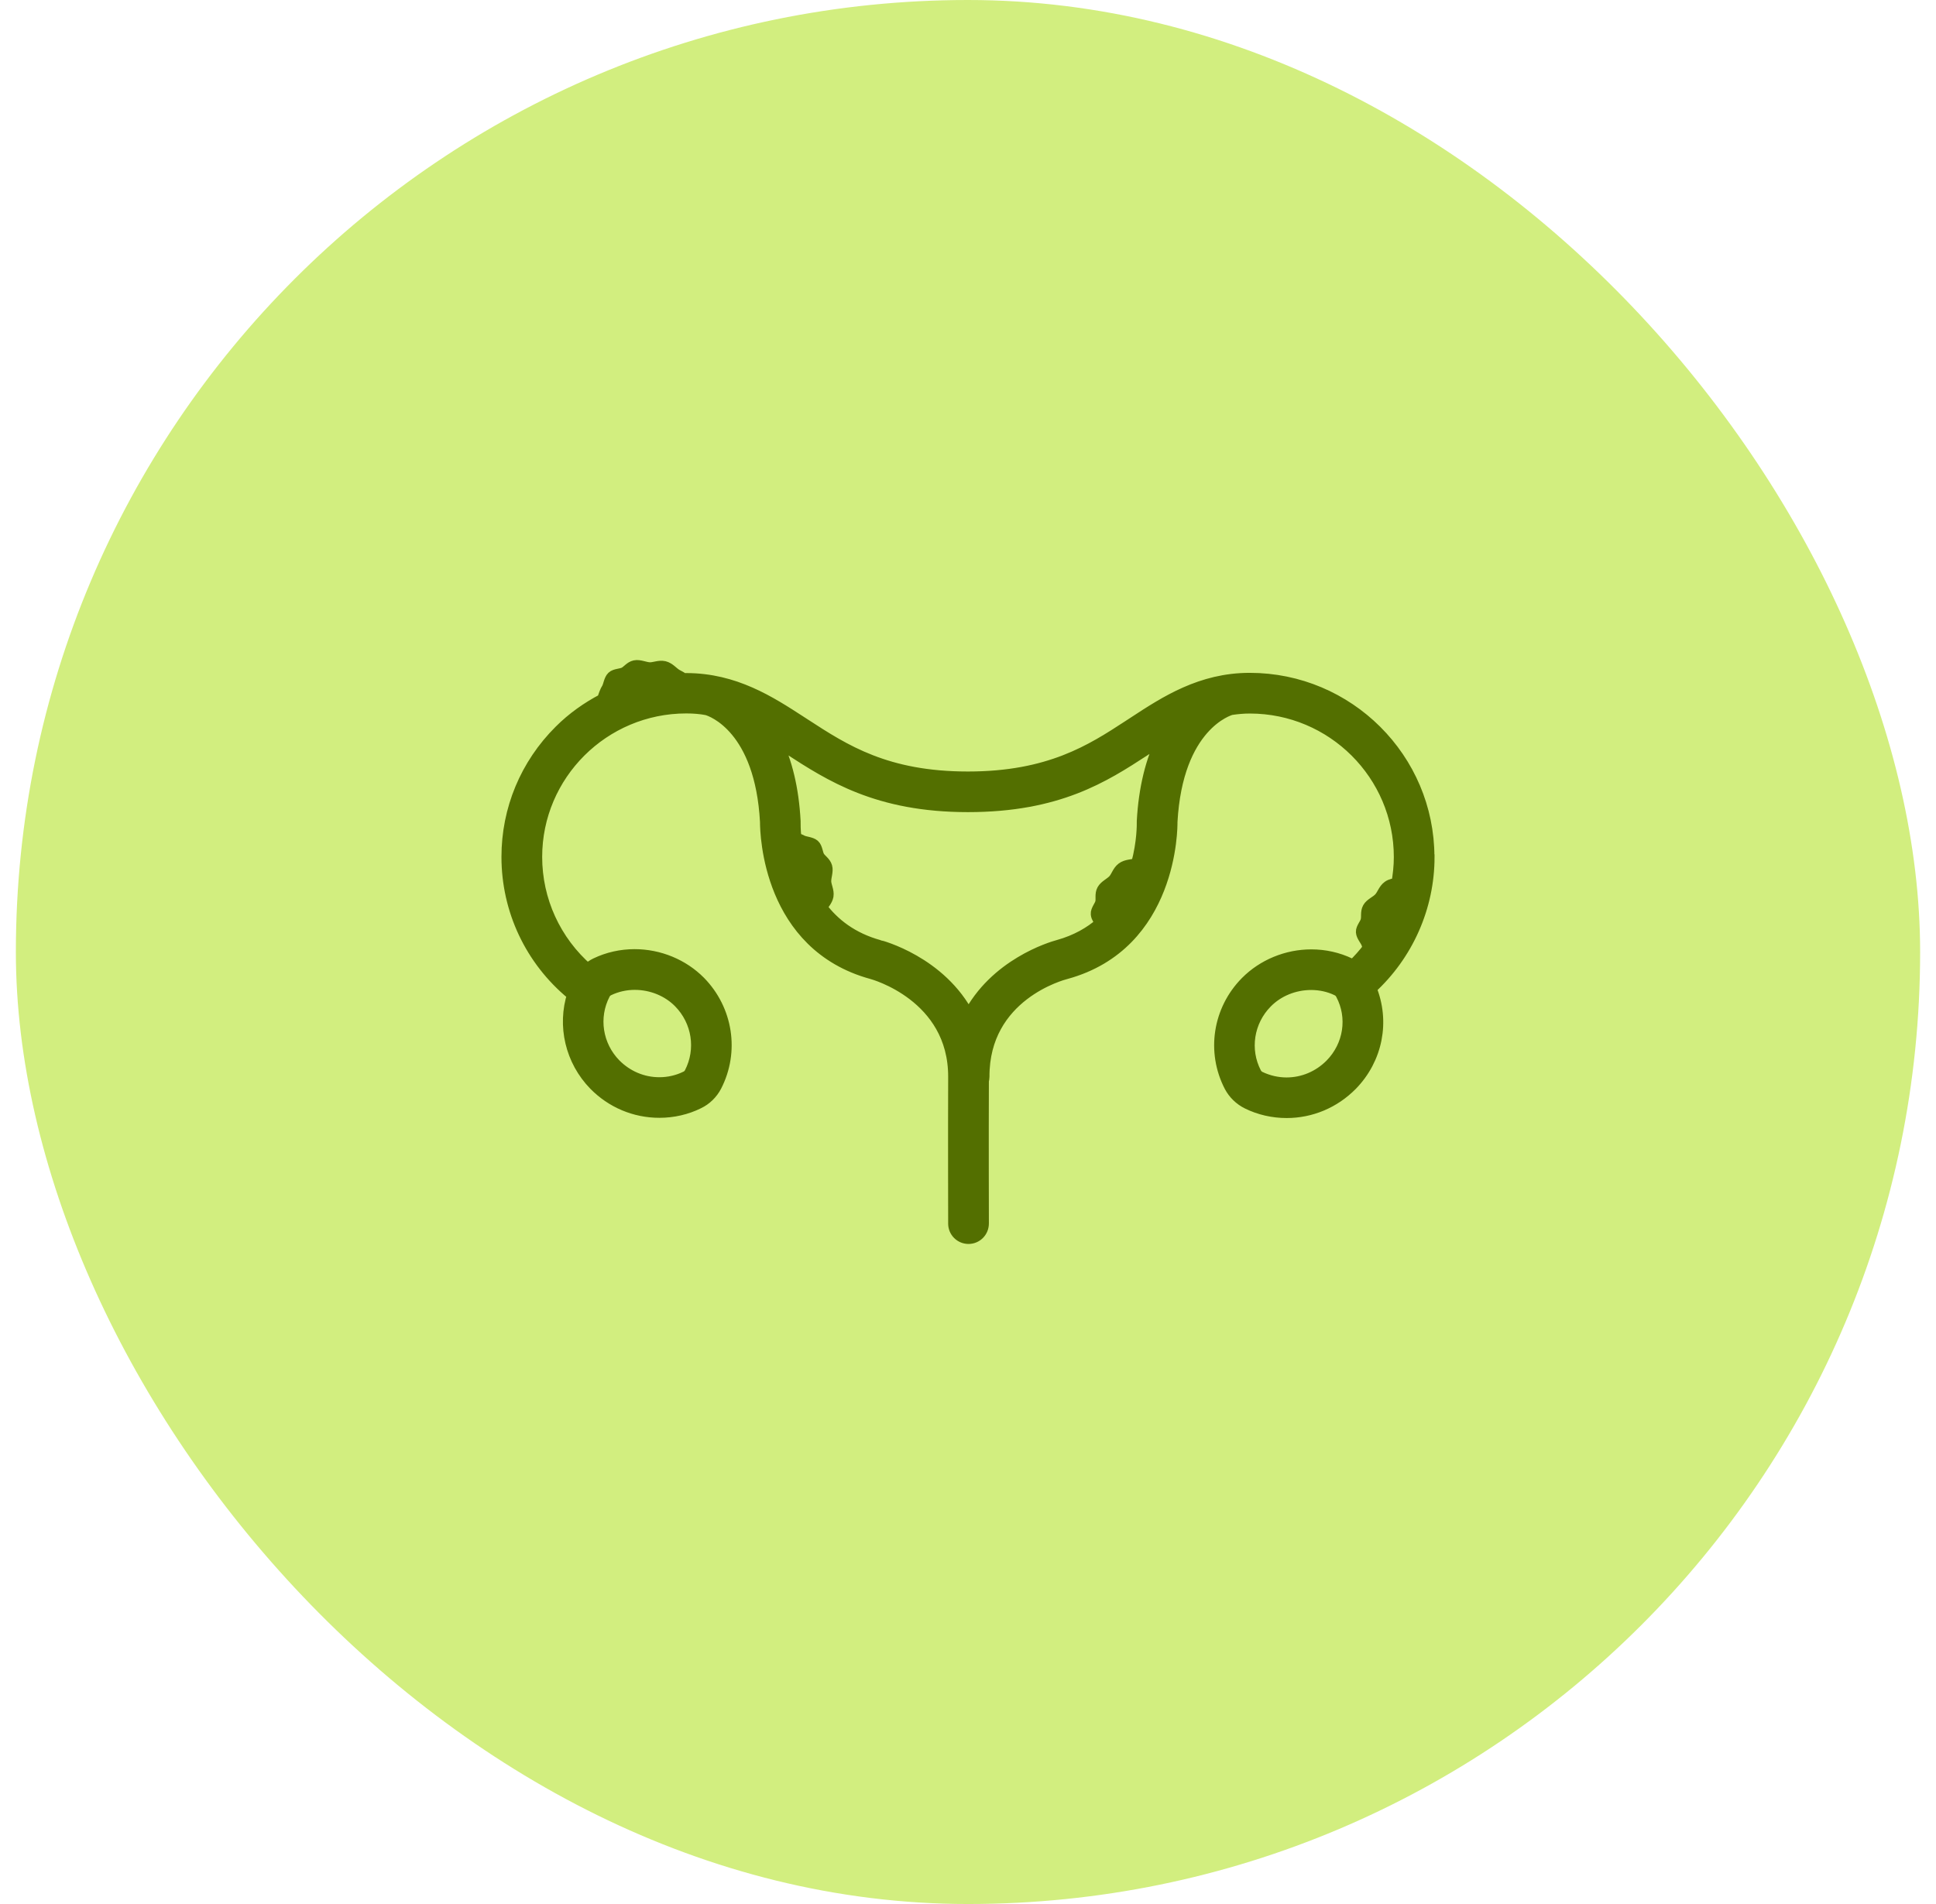 <svg width="61" height="60" viewBox="0 0 61 60" fill="none" xmlns="http://www.w3.org/2000/svg">
<rect x="0.5" width="60" height="60" rx="30" fill="#D2EE7F"/>
<mask id="path-2-outside-1_739_8662" maskUnits="userSpaceOnUse" x="15" y="20" width="31" height="20" fill="black">
<rect fill="white" x="15" y="20" width="31" height="20"/>
<path d="M44.996 27.004C44.996 23.916 42.474 21.403 39.377 21.403C37.848 21.403 36.735 22.128 35.756 22.768L35.569 22.89C34.403 23.651 33.075 24.512 30.498 24.512C27.922 24.512 26.608 23.662 25.345 22.84L25.234 22.768C24.254 22.132 23.145 21.41 21.62 21.41C21.591 21.41 21.562 21.413 21.534 21.413C21.458 21.367 21.383 21.32 21.304 21.281C21.186 21.213 21.078 21.067 20.924 21.031C20.766 20.995 20.615 21.077 20.464 21.07C20.314 21.063 20.148 20.977 20.009 21.006C19.869 21.034 19.786 21.167 19.678 21.22C19.571 21.274 19.391 21.267 19.309 21.345C19.226 21.424 19.208 21.596 19.158 21.692C19.097 21.782 19.043 21.942 19.011 22.053C18.516 22.311 18.056 22.636 17.651 23.04C16.585 24.101 16 25.51 16 27.004C16 28.673 16.739 30.242 18.028 31.308C18.042 31.318 18.056 31.326 18.071 31.336C17.751 32.323 18.01 33.42 18.745 34.171C19.287 34.721 20.009 35.025 20.776 35.025C21.204 35.025 21.627 34.929 22 34.743C22.233 34.632 22.424 34.443 22.542 34.217C23.098 33.138 22.897 31.829 22.04 30.954C21.509 30.418 20.766 30.11 19.994 30.11C19.574 30.11 19.158 30.203 18.785 30.382C18.688 30.428 18.595 30.493 18.512 30.568C17.475 29.667 16.883 28.373 16.883 27.004C16.883 24.402 19.007 22.282 21.623 22.282C21.857 22.282 22.076 22.3 22.277 22.339C22.452 22.389 23.985 22.933 24.146 25.896C24.146 26.289 24.24 29.774 27.477 30.657C27.502 30.664 30.082 31.358 30.075 33.935C30.068 35.879 30.075 38.203 30.075 38.525V38.56C30.075 38.803 30.272 39 30.516 39C30.76 39 30.958 38.803 30.958 38.553V38.517C30.958 38.206 30.95 35.969 30.958 34.056C30.968 34.014 30.976 33.974 30.976 33.935C30.965 31.34 33.47 30.686 33.581 30.657C36.918 29.745 36.904 26.049 36.9 25.903C37.069 22.836 38.713 22.353 38.788 22.332C38.985 22.303 39.183 22.285 39.38 22.285C41.993 22.285 44.117 24.402 44.117 27.008C44.117 27.297 44.085 27.583 44.035 27.862C43.934 27.876 43.83 27.89 43.748 27.951C43.618 28.044 43.579 28.216 43.475 28.323C43.371 28.434 43.195 28.498 43.127 28.623C43.059 28.745 43.102 28.895 43.069 29.013C43.041 29.131 42.915 29.256 42.922 29.37C42.929 29.485 43.044 29.61 43.087 29.713C43.102 29.767 43.12 29.817 43.145 29.871C42.99 30.074 42.822 30.267 42.632 30.446C42.599 30.425 42.563 30.407 42.527 30.389C42.154 30.21 41.738 30.117 41.318 30.117C40.55 30.117 39.804 30.425 39.273 30.961C38.411 31.833 38.21 33.145 38.77 34.224C38.889 34.45 39.082 34.636 39.312 34.75C39.689 34.936 40.112 35.032 40.539 35.032C41.304 35.032 42.025 34.728 42.571 34.178C43.371 33.363 43.6 32.183 43.17 31.143C44.333 30.081 45 28.577 45 27.008L44.996 27.004ZM19.029 31.315C19.058 31.258 19.111 31.207 19.172 31.179C19.427 31.057 19.714 30.993 19.998 30.993C20.536 30.993 21.053 31.204 21.412 31.569C22.004 32.169 22.144 33.073 21.76 33.817C21.731 33.874 21.681 33.924 21.616 33.953C21.361 34.078 21.071 34.146 20.776 34.146C20.245 34.146 19.75 33.935 19.373 33.556C18.785 32.956 18.645 32.055 19.029 31.315ZM35.831 27.233C35.831 27.233 35.813 27.24 35.806 27.243C35.677 27.286 35.494 27.276 35.368 27.372C35.239 27.469 35.203 27.637 35.102 27.747C34.998 27.858 34.826 27.93 34.758 28.055C34.69 28.18 34.736 28.326 34.708 28.444C34.679 28.562 34.557 28.691 34.568 28.805C34.575 28.902 34.657 29.006 34.711 29.095C34.36 29.402 33.915 29.66 33.348 29.817C33.136 29.874 31.36 30.4 30.52 32.051C29.637 30.314 27.706 29.821 27.699 29.821C26.838 29.585 26.253 29.12 25.858 28.591C25.926 28.48 26.038 28.369 26.063 28.23C26.088 28.073 25.994 27.926 25.991 27.776C25.987 27.626 26.063 27.454 26.023 27.318C25.984 27.183 25.847 27.108 25.786 27.004C25.725 26.9 25.722 26.721 25.636 26.646C25.549 26.571 25.377 26.564 25.277 26.521C25.209 26.482 25.13 26.453 25.054 26.432C25.022 26.142 25.026 25.942 25.026 25.914V25.878C24.972 24.87 24.767 24.001 24.408 23.286C24.523 23.358 24.638 23.433 24.749 23.508L24.86 23.579C26.17 24.427 27.652 25.392 30.495 25.392C33.337 25.392 34.776 24.459 36.05 23.63L36.33 23.447C36.437 23.379 36.549 23.308 36.66 23.236C36.29 23.962 36.075 24.848 36.018 25.874V25.91C36.018 25.964 36.028 26.539 35.835 27.24L35.831 27.233ZM41.939 33.563C41.562 33.942 41.063 34.153 40.536 34.153C40.245 34.153 39.954 34.085 39.692 33.96C39.631 33.931 39.581 33.881 39.549 33.821C39.165 33.081 39.305 32.176 39.897 31.576C40.259 31.207 40.776 30.997 41.314 30.997C41.605 30.997 41.892 31.061 42.14 31.183C42.201 31.211 42.251 31.261 42.283 31.326C42.671 32.058 42.535 32.959 41.939 33.563Z"/>
</mask>
<path d="M44.996 27.004C44.996 23.916 42.474 21.403 39.377 21.403C37.848 21.403 36.735 22.128 35.756 22.768L35.569 22.89C34.403 23.651 33.075 24.512 30.498 24.512C27.922 24.512 26.608 23.662 25.345 22.84L25.234 22.768C24.254 22.132 23.145 21.41 21.62 21.41C21.591 21.41 21.562 21.413 21.534 21.413C21.458 21.367 21.383 21.32 21.304 21.281C21.186 21.213 21.078 21.067 20.924 21.031C20.766 20.995 20.615 21.077 20.464 21.07C20.314 21.063 20.148 20.977 20.009 21.006C19.869 21.034 19.786 21.167 19.678 21.22C19.571 21.274 19.391 21.267 19.309 21.345C19.226 21.424 19.208 21.596 19.158 21.692C19.097 21.782 19.043 21.942 19.011 22.053C18.516 22.311 18.056 22.636 17.651 23.04C16.585 24.101 16 25.51 16 27.004C16 28.673 16.739 30.242 18.028 31.308C18.042 31.318 18.056 31.326 18.071 31.336C17.751 32.323 18.01 33.42 18.745 34.171C19.287 34.721 20.009 35.025 20.776 35.025C21.204 35.025 21.627 34.929 22 34.743C22.233 34.632 22.424 34.443 22.542 34.217C23.098 33.138 22.897 31.829 22.04 30.954C21.509 30.418 20.766 30.11 19.994 30.11C19.574 30.11 19.158 30.203 18.785 30.382C18.688 30.428 18.595 30.493 18.512 30.568C17.475 29.667 16.883 28.373 16.883 27.004C16.883 24.402 19.007 22.282 21.623 22.282C21.857 22.282 22.076 22.3 22.277 22.339C22.452 22.389 23.985 22.933 24.146 25.896C24.146 26.289 24.24 29.774 27.477 30.657C27.502 30.664 30.082 31.358 30.075 33.935C30.068 35.879 30.075 38.203 30.075 38.525V38.56C30.075 38.803 30.272 39 30.516 39C30.76 39 30.958 38.803 30.958 38.553V38.517C30.958 38.206 30.95 35.969 30.958 34.056C30.968 34.014 30.976 33.974 30.976 33.935C30.965 31.34 33.47 30.686 33.581 30.657C36.918 29.745 36.904 26.049 36.9 25.903C37.069 22.836 38.713 22.353 38.788 22.332C38.985 22.303 39.183 22.285 39.38 22.285C41.993 22.285 44.117 24.402 44.117 27.008C44.117 27.297 44.085 27.583 44.035 27.862C43.934 27.876 43.83 27.89 43.748 27.951C43.618 28.044 43.579 28.216 43.475 28.323C43.371 28.434 43.195 28.498 43.127 28.623C43.059 28.745 43.102 28.895 43.069 29.013C43.041 29.131 42.915 29.256 42.922 29.37C42.929 29.485 43.044 29.61 43.087 29.713C43.102 29.767 43.12 29.817 43.145 29.871C42.99 30.074 42.822 30.267 42.632 30.446C42.599 30.425 42.563 30.407 42.527 30.389C42.154 30.21 41.738 30.117 41.318 30.117C40.55 30.117 39.804 30.425 39.273 30.961C38.411 31.833 38.21 33.145 38.77 34.224C38.889 34.45 39.082 34.636 39.312 34.75C39.689 34.936 40.112 35.032 40.539 35.032C41.304 35.032 42.025 34.728 42.571 34.178C43.371 33.363 43.6 32.183 43.17 31.143C44.333 30.081 45 28.577 45 27.008L44.996 27.004ZM19.029 31.315C19.058 31.258 19.111 31.207 19.172 31.179C19.427 31.057 19.714 30.993 19.998 30.993C20.536 30.993 21.053 31.204 21.412 31.569C22.004 32.169 22.144 33.073 21.76 33.817C21.731 33.874 21.681 33.924 21.616 33.953C21.361 34.078 21.071 34.146 20.776 34.146C20.245 34.146 19.75 33.935 19.373 33.556C18.785 32.956 18.645 32.055 19.029 31.315ZM35.831 27.233C35.831 27.233 35.813 27.24 35.806 27.243C35.677 27.286 35.494 27.276 35.368 27.372C35.239 27.469 35.203 27.637 35.102 27.747C34.998 27.858 34.826 27.93 34.758 28.055C34.69 28.18 34.736 28.326 34.708 28.444C34.679 28.562 34.557 28.691 34.568 28.805C34.575 28.902 34.657 29.006 34.711 29.095C34.36 29.402 33.915 29.66 33.348 29.817C33.136 29.874 31.36 30.4 30.52 32.051C29.637 30.314 27.706 29.821 27.699 29.821C26.838 29.585 26.253 29.12 25.858 28.591C25.926 28.48 26.038 28.369 26.063 28.23C26.088 28.073 25.994 27.926 25.991 27.776C25.987 27.626 26.063 27.454 26.023 27.318C25.984 27.183 25.847 27.108 25.786 27.004C25.725 26.9 25.722 26.721 25.636 26.646C25.549 26.571 25.377 26.564 25.277 26.521C25.209 26.482 25.13 26.453 25.054 26.432C25.022 26.142 25.026 25.942 25.026 25.914V25.878C24.972 24.87 24.767 24.001 24.408 23.286C24.523 23.358 24.638 23.433 24.749 23.508L24.86 23.579C26.17 24.427 27.652 25.392 30.495 25.392C33.337 25.392 34.776 24.459 36.05 23.63L36.33 23.447C36.437 23.379 36.549 23.308 36.66 23.236C36.29 23.962 36.075 24.848 36.018 25.874V25.91C36.018 25.964 36.028 26.539 35.835 27.24L35.831 27.233ZM41.939 33.563C41.562 33.942 41.063 34.153 40.536 34.153C40.245 34.153 39.954 34.085 39.692 33.96C39.631 33.931 39.581 33.881 39.549 33.821C39.165 33.081 39.305 32.176 39.897 31.576C40.259 31.207 40.776 30.997 41.314 30.997C41.605 30.997 41.892 31.061 42.14 31.183C42.201 31.211 42.251 31.261 42.283 31.326C42.671 32.058 42.535 32.959 41.939 33.563Z" fill="#536F00"/>
<path d="M44.996 27.004C44.996 23.916 42.474 21.403 39.377 21.403C37.848 21.403 36.735 22.128 35.756 22.768L35.569 22.89C34.403 23.651 33.075 24.512 30.498 24.512C27.922 24.512 26.608 23.662 25.345 22.84L25.234 22.768C24.254 22.132 23.145 21.41 21.62 21.41C21.591 21.41 21.562 21.413 21.534 21.413C21.458 21.367 21.383 21.32 21.304 21.281C21.186 21.213 21.078 21.067 20.924 21.031C20.766 20.995 20.615 21.077 20.464 21.07C20.314 21.063 20.148 20.977 20.009 21.006C19.869 21.034 19.786 21.167 19.678 21.22C19.571 21.274 19.391 21.267 19.309 21.345C19.226 21.424 19.208 21.596 19.158 21.692C19.097 21.782 19.043 21.942 19.011 22.053C18.516 22.311 18.056 22.636 17.651 23.04C16.585 24.101 16 25.51 16 27.004C16 28.673 16.739 30.242 18.028 31.308C18.042 31.318 18.056 31.326 18.071 31.336C17.751 32.323 18.01 33.42 18.745 34.171C19.287 34.721 20.009 35.025 20.776 35.025C21.204 35.025 21.627 34.929 22 34.743C22.233 34.632 22.424 34.443 22.542 34.217C23.098 33.138 22.897 31.829 22.04 30.954C21.509 30.418 20.766 30.11 19.994 30.11C19.574 30.11 19.158 30.203 18.785 30.382C18.688 30.428 18.595 30.493 18.512 30.568C17.475 29.667 16.883 28.373 16.883 27.004C16.883 24.402 19.007 22.282 21.623 22.282C21.857 22.282 22.076 22.3 22.277 22.339C22.452 22.389 23.985 22.933 24.146 25.896C24.146 26.289 24.24 29.774 27.477 30.657C27.502 30.664 30.082 31.358 30.075 33.935C30.068 35.879 30.075 38.203 30.075 38.525V38.56C30.075 38.803 30.272 39 30.516 39C30.76 39 30.958 38.803 30.958 38.553V38.517C30.958 38.206 30.95 35.969 30.958 34.056C30.968 34.014 30.976 33.974 30.976 33.935C30.965 31.34 33.47 30.686 33.581 30.657C36.918 29.745 36.904 26.049 36.9 25.903C37.069 22.836 38.713 22.353 38.788 22.332C38.985 22.303 39.183 22.285 39.38 22.285C41.993 22.285 44.117 24.402 44.117 27.008C44.117 27.297 44.085 27.583 44.035 27.862C43.934 27.876 43.83 27.89 43.748 27.951C43.618 28.044 43.579 28.216 43.475 28.323C43.371 28.434 43.195 28.498 43.127 28.623C43.059 28.745 43.102 28.895 43.069 29.013C43.041 29.131 42.915 29.256 42.922 29.37C42.929 29.485 43.044 29.61 43.087 29.713C43.102 29.767 43.12 29.817 43.145 29.871C42.99 30.074 42.822 30.267 42.632 30.446C42.599 30.425 42.563 30.407 42.527 30.389C42.154 30.21 41.738 30.117 41.318 30.117C40.55 30.117 39.804 30.425 39.273 30.961C38.411 31.833 38.21 33.145 38.77 34.224C38.889 34.45 39.082 34.636 39.312 34.75C39.689 34.936 40.112 35.032 40.539 35.032C41.304 35.032 42.025 34.728 42.571 34.178C43.371 33.363 43.6 32.183 43.17 31.143C44.333 30.081 45 28.577 45 27.008L44.996 27.004ZM19.029 31.315C19.058 31.258 19.111 31.207 19.172 31.179C19.427 31.057 19.714 30.993 19.998 30.993C20.536 30.993 21.053 31.204 21.412 31.569C22.004 32.169 22.144 33.073 21.76 33.817C21.731 33.874 21.681 33.924 21.616 33.953C21.361 34.078 21.071 34.146 20.776 34.146C20.245 34.146 19.75 33.935 19.373 33.556C18.785 32.956 18.645 32.055 19.029 31.315ZM35.831 27.233C35.831 27.233 35.813 27.24 35.806 27.243C35.677 27.286 35.494 27.276 35.368 27.372C35.239 27.469 35.203 27.637 35.102 27.747C34.998 27.858 34.826 27.93 34.758 28.055C34.69 28.18 34.736 28.326 34.708 28.444C34.679 28.562 34.557 28.691 34.568 28.805C34.575 28.902 34.657 29.006 34.711 29.095C34.36 29.402 33.915 29.66 33.348 29.817C33.136 29.874 31.36 30.4 30.52 32.051C29.637 30.314 27.706 29.821 27.699 29.821C26.838 29.585 26.253 29.12 25.858 28.591C25.926 28.48 26.038 28.369 26.063 28.23C26.088 28.073 25.994 27.926 25.991 27.776C25.987 27.626 26.063 27.454 26.023 27.318C25.984 27.183 25.847 27.108 25.786 27.004C25.725 26.9 25.722 26.721 25.636 26.646C25.549 26.571 25.377 26.564 25.277 26.521C25.209 26.482 25.13 26.453 25.054 26.432C25.022 26.142 25.026 25.942 25.026 25.914V25.878C24.972 24.87 24.767 24.001 24.408 23.286C24.523 23.358 24.638 23.433 24.749 23.508L24.86 23.579C26.17 24.427 27.652 25.392 30.495 25.392C33.337 25.392 34.776 24.459 36.05 23.63L36.33 23.447C36.437 23.379 36.549 23.308 36.66 23.236C36.29 23.962 36.075 24.848 36.018 25.874V25.91C36.018 25.964 36.028 26.539 35.835 27.24L35.831 27.233ZM41.939 33.563C41.562 33.942 41.063 34.153 40.536 34.153C40.245 34.153 39.954 34.085 39.692 33.96C39.631 33.931 39.581 33.881 39.549 33.821C39.165 33.081 39.305 32.176 39.897 31.576C40.259 31.207 40.776 30.997 41.314 30.997C41.605 30.997 41.892 31.061 42.14 31.183C42.201 31.211 42.251 31.261 42.283 31.326C42.671 32.058 42.535 32.959 41.939 33.563Z" stroke="#536F00" stroke-width="0.4" mask="url(#path-2-outside-1_739_8662)"/>
</svg>

